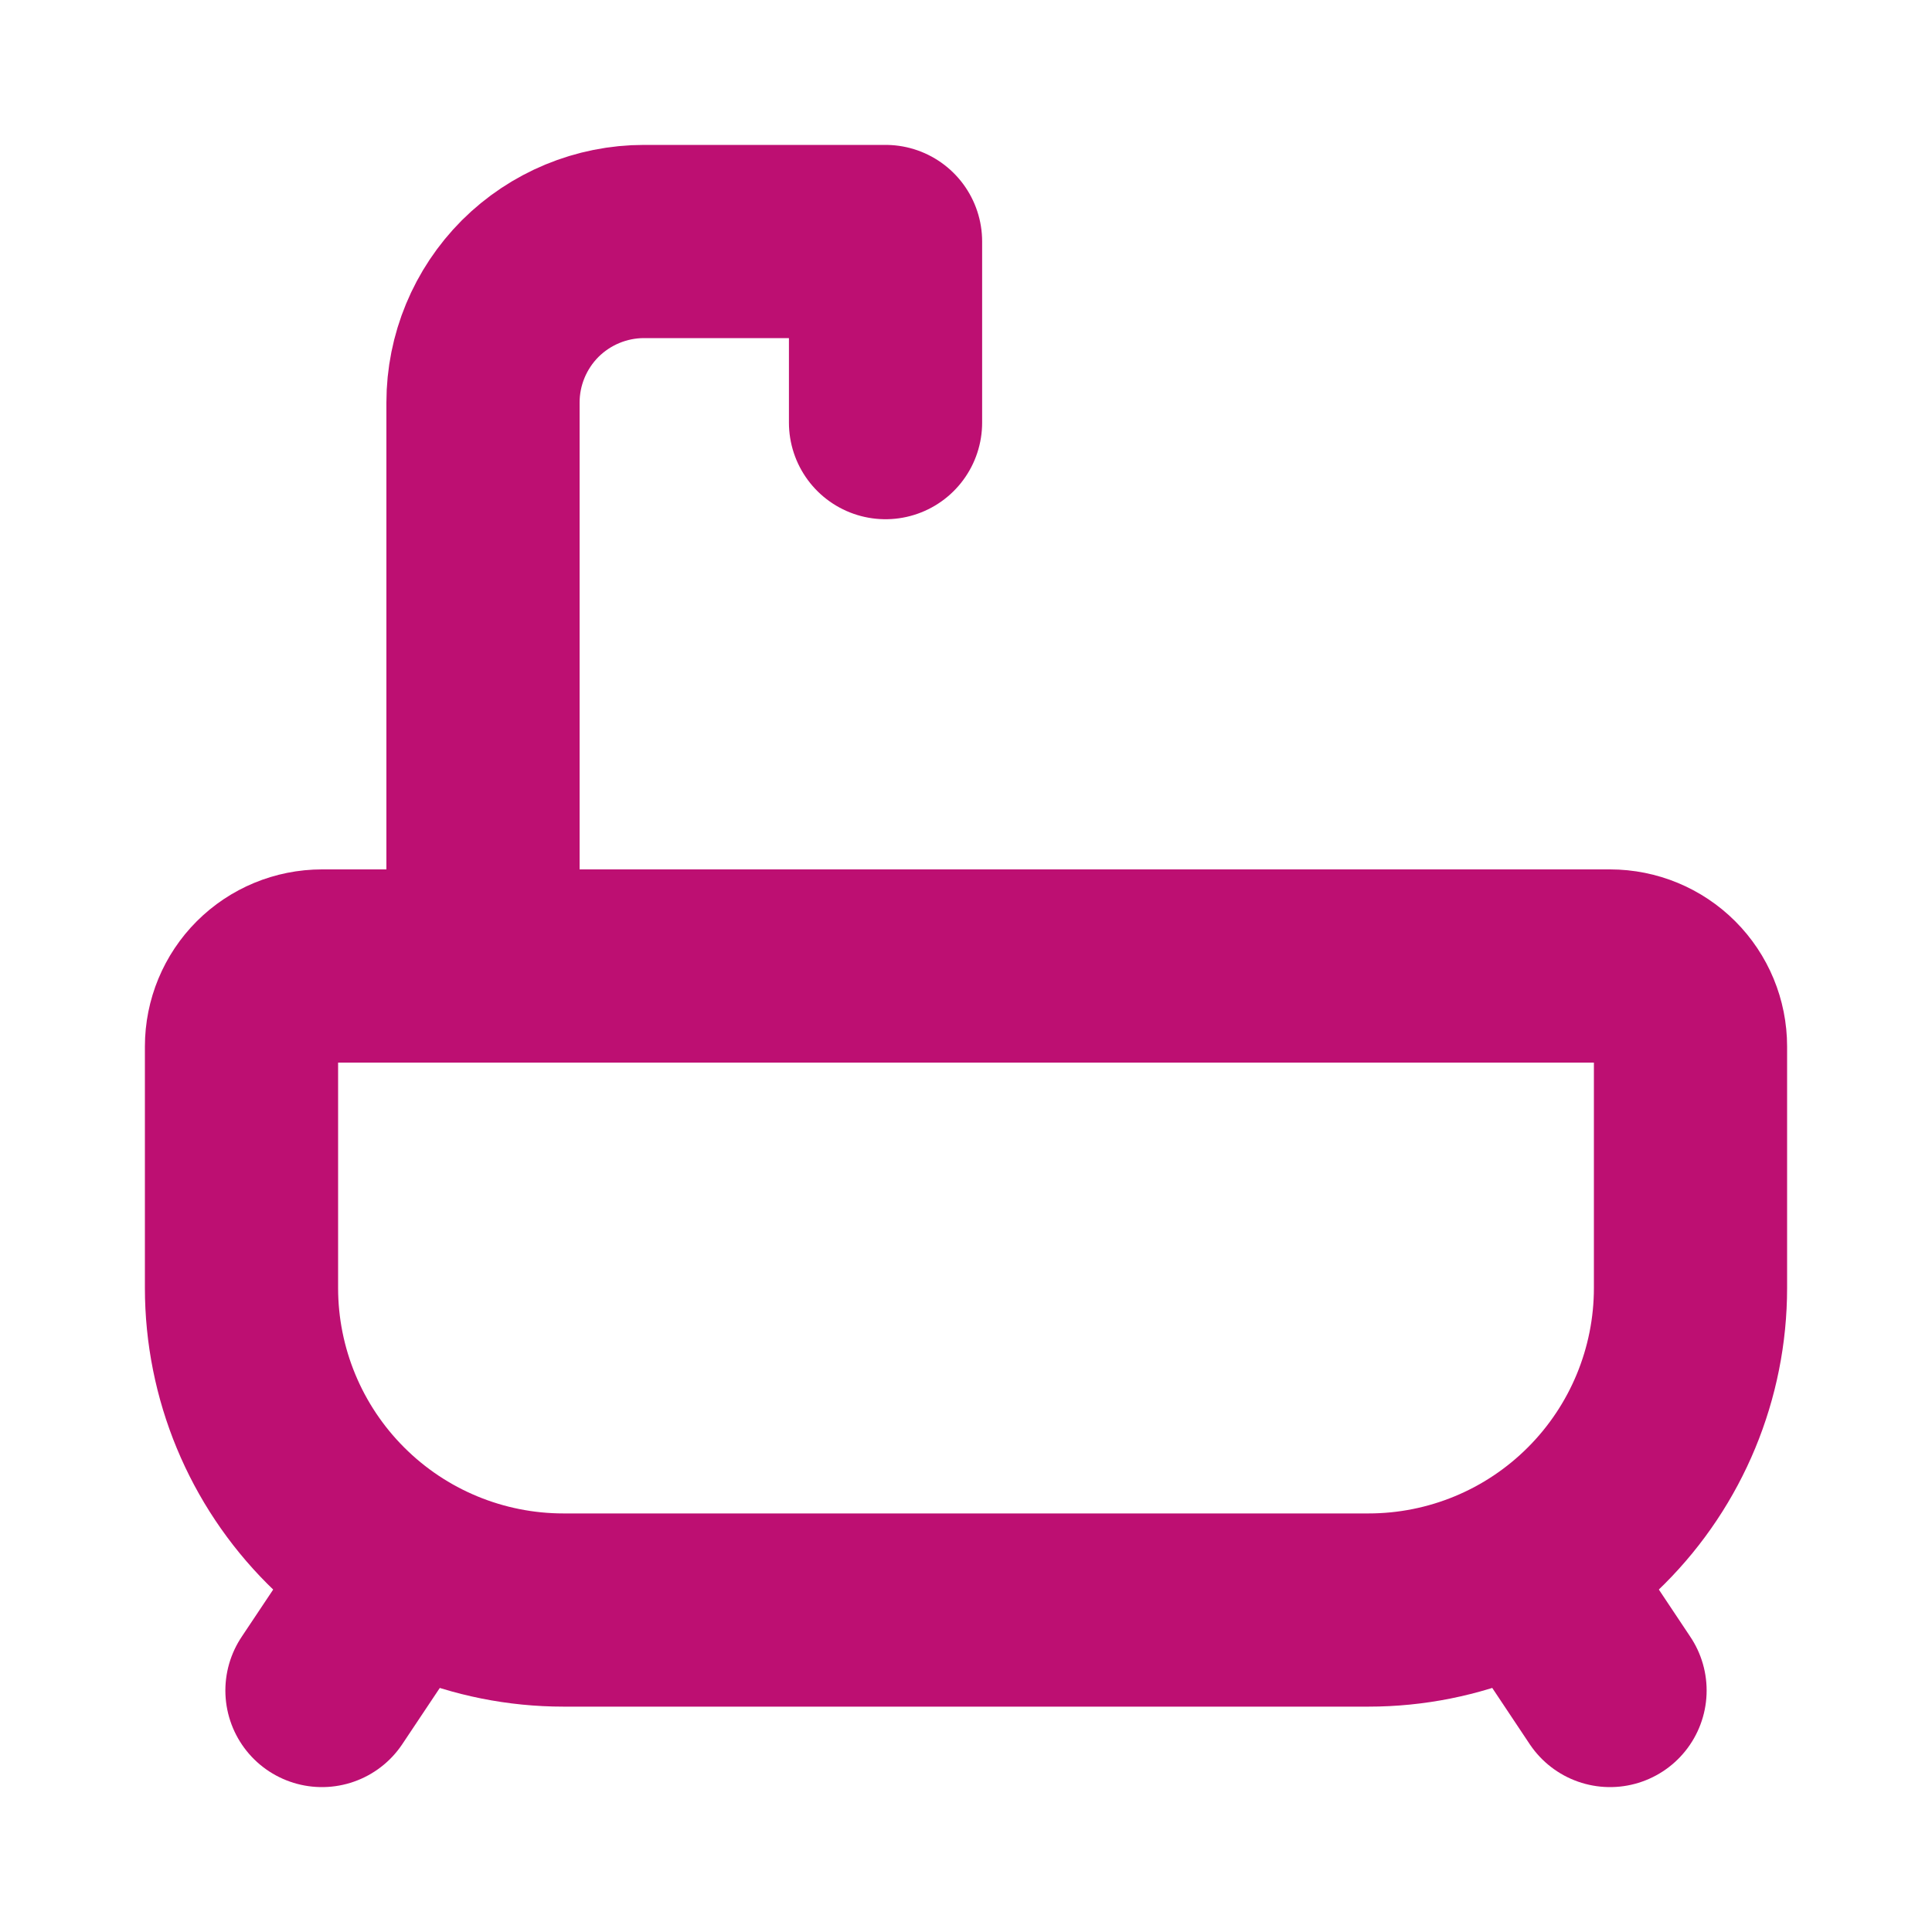 <svg xmlns="http://www.w3.org/2000/svg" width="20" height="20" viewBox="0 0 20 20" fill="none"><g clip-path="url(#clip0_33604_1055)"><path d="M3.333 10H16.667C16.888 10 17.1 10.088 17.256 10.244C17.412 10.4 17.5 10.612 17.5 10.833V13.333C17.5 14.217 17.149 15.065 16.524 15.69C15.899 16.316 15.051 16.667 14.167 16.667H5.833C4.949 16.667 4.101 16.316 3.476 15.69C2.851 15.065 2.5 14.217 2.5 13.333V10.833C2.5 10.612 2.588 10.4 2.744 10.244C2.9 10.088 3.112 10 3.333 10V10Z" stroke="#BD0F72" stroke-width="2" stroke-linecap="round" stroke-linejoin="round"></path><path d="M5 10V4.167C5 3.725 5.176 3.301 5.488 2.988C5.801 2.676 6.225 2.5 6.667 2.5H9.167V4.375" stroke="#BD0F72" stroke-width="2" stroke-linecap="round" stroke-linejoin="round"></path><path d="M3.333 17.5L4.167 16.25" stroke="#BD0F72" stroke-width="2" stroke-linecap="round" stroke-linejoin="round"></path><path d="M16.667 17.5L15.834 16.25" stroke="#BD0F72" stroke-width="2" stroke-linecap="round" stroke-linejoin="round"></path></g><defs><clipPath id="clip0_33604_1055"><rect width="20" height="20" fill="white"></rect></clipPath></defs></svg>
